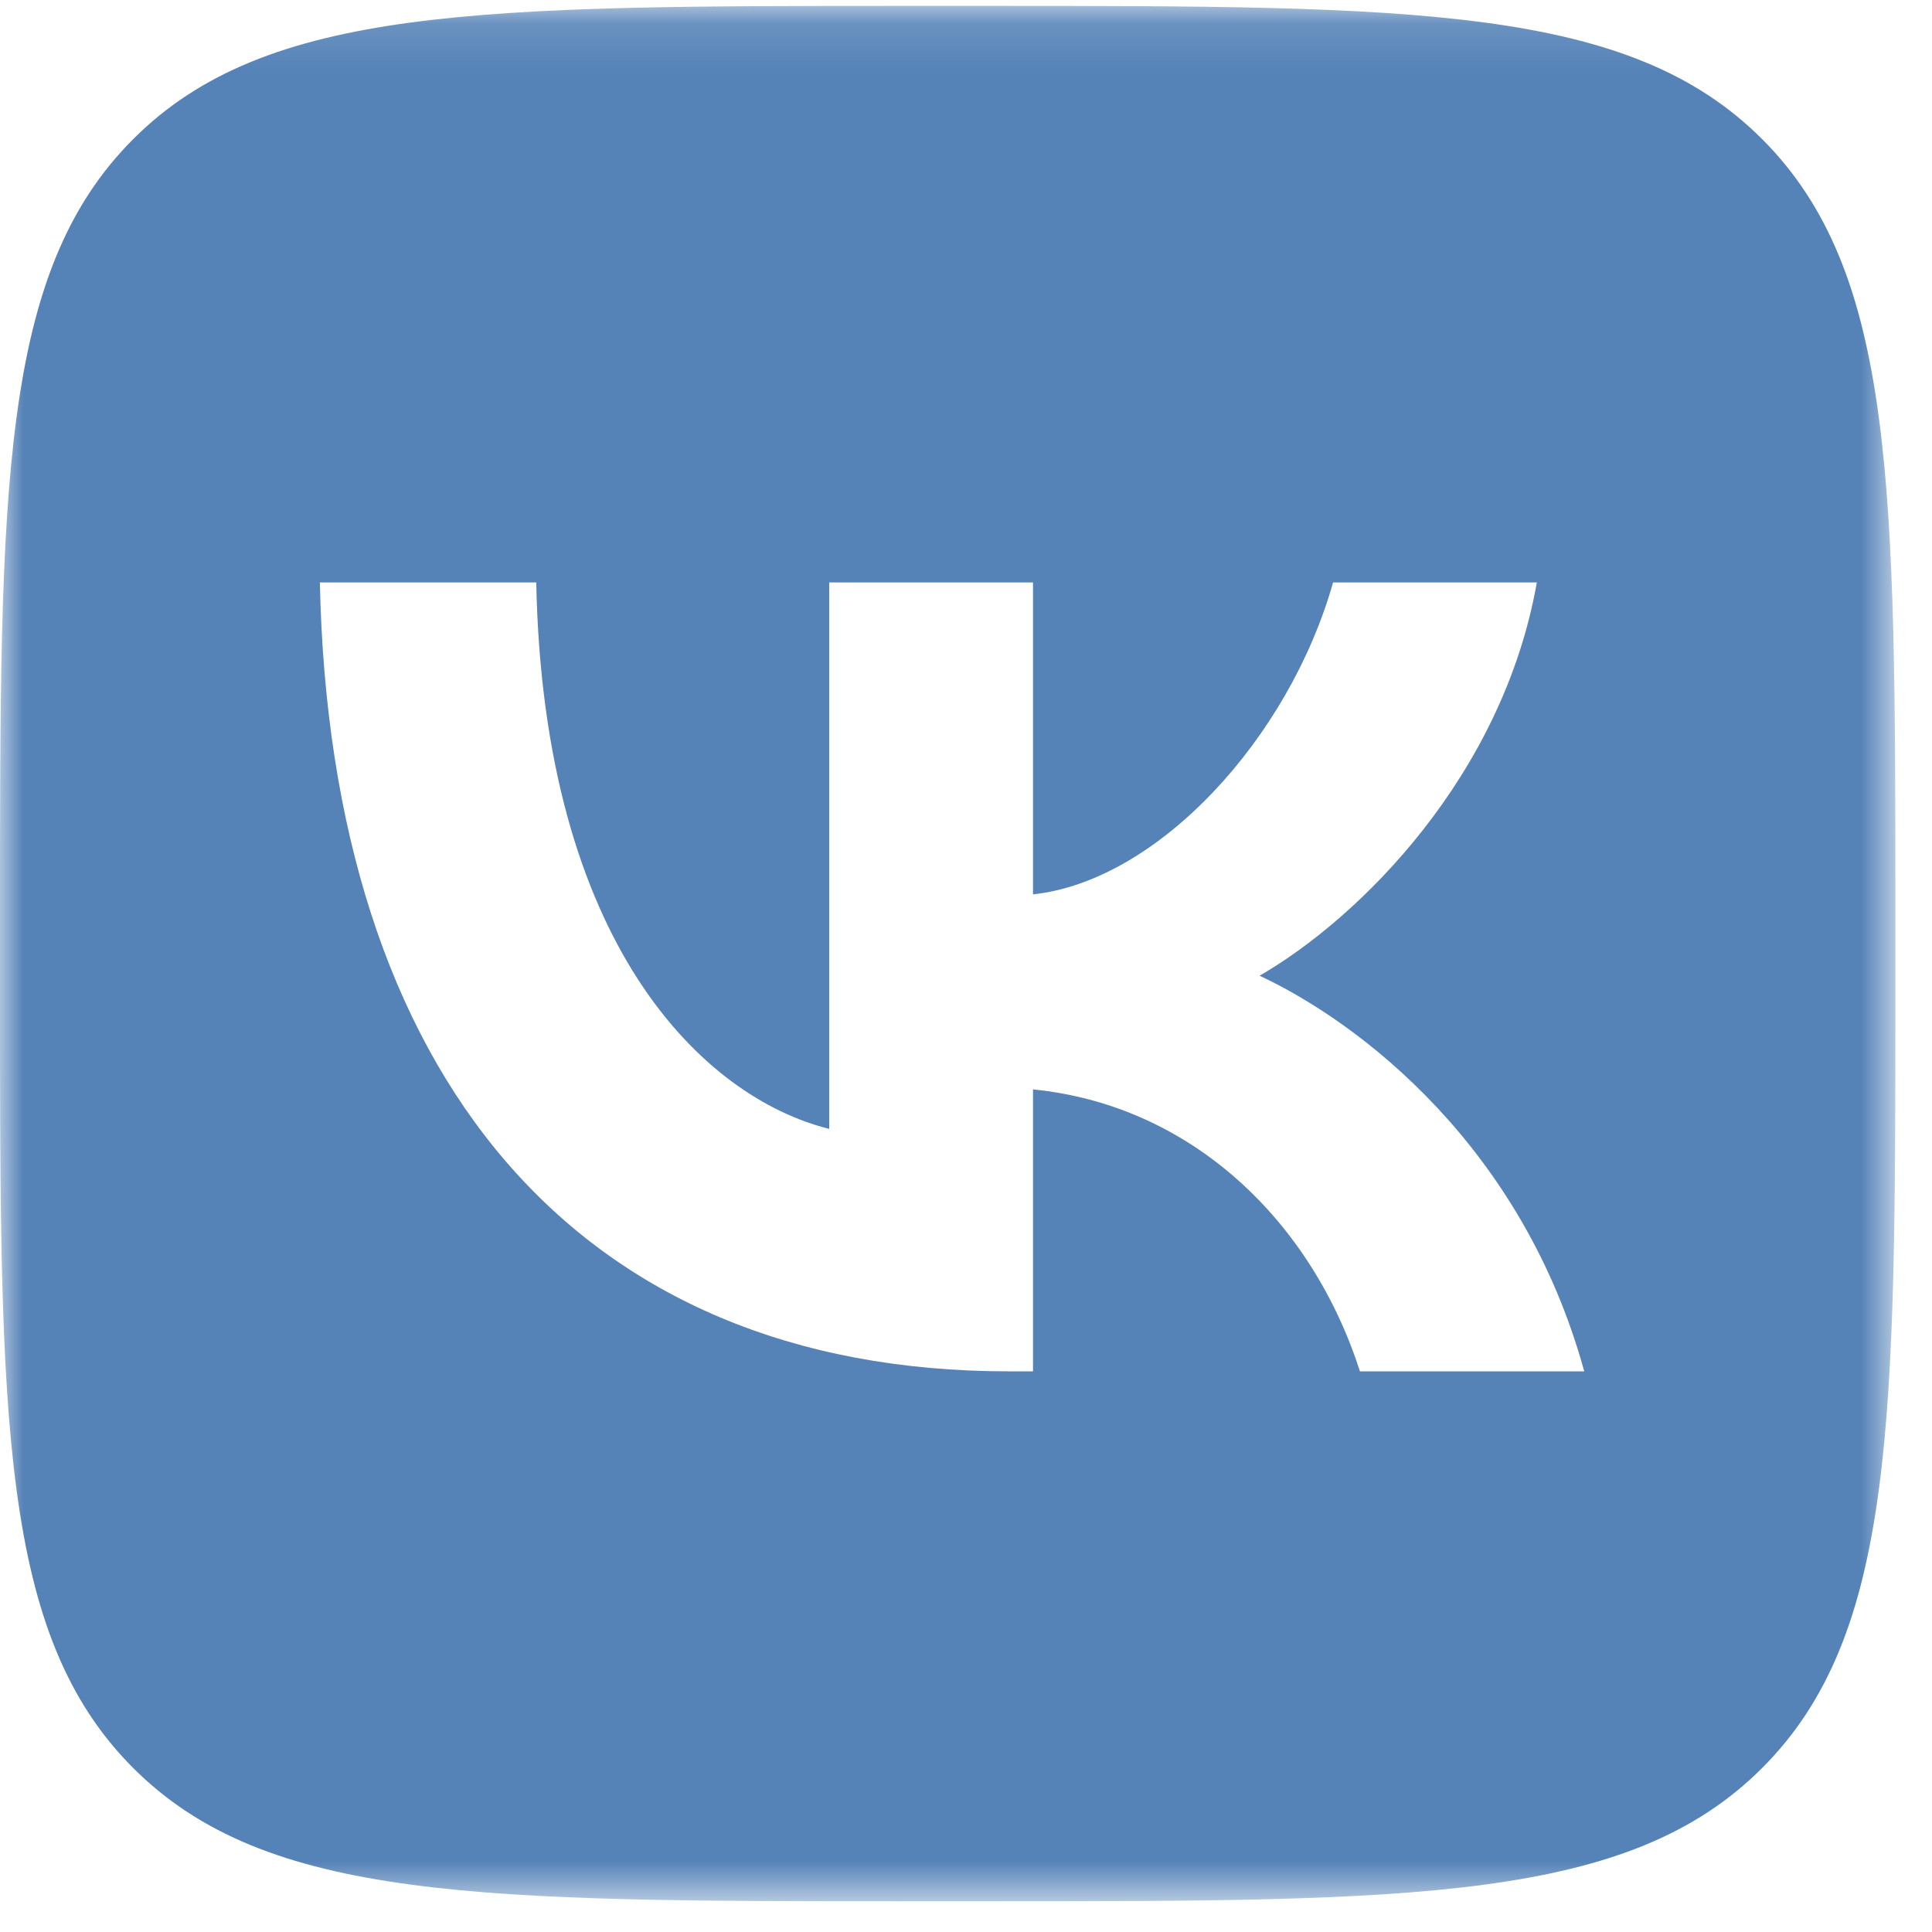 <?xml version="1.0" encoding="UTF-8"?> <svg xmlns="http://www.w3.org/2000/svg" width="41" height="41" viewBox="0 0 41 41" fill="none"><mask id="mask0_589_4936" style="mask-type:luminance" maskUnits="userSpaceOnUse" x="0" y="0" width="41" height="41"><path d="M40.223 0.125H0V40.348H40.223V0.125Z" fill="white"></path></mask><g mask="url(#mask0_589_4936)"><path fill-rule="evenodd" clip-rule="evenodd" d="M2.827 2.952C0 5.78 0 10.331 0 19.432V21.041C0 30.142 0 34.693 2.827 37.52C5.655 40.348 10.206 40.348 19.307 40.348H20.916C30.017 40.348 34.568 40.348 37.395 37.52C40.223 34.693 40.223 30.142 40.223 21.041V19.432C40.223 10.331 40.223 5.78 37.395 2.952C34.568 0.125 30.017 0.125 20.916 0.125H19.307C10.206 0.125 5.655 0.125 2.827 2.952ZM6.788 12.36C7.006 22.817 12.234 29.102 21.402 29.102H21.922V23.119C25.29 23.454 27.837 25.918 28.86 29.102H33.62C32.312 24.343 28.877 21.711 26.731 20.706C28.877 19.465 31.893 16.449 32.614 12.36H28.29C27.351 15.678 24.57 18.695 21.922 18.98V12.36H17.597V23.957C14.916 23.287 11.531 20.035 11.38 12.36H6.788Z" fill="#5582B7"></path></g></svg> 